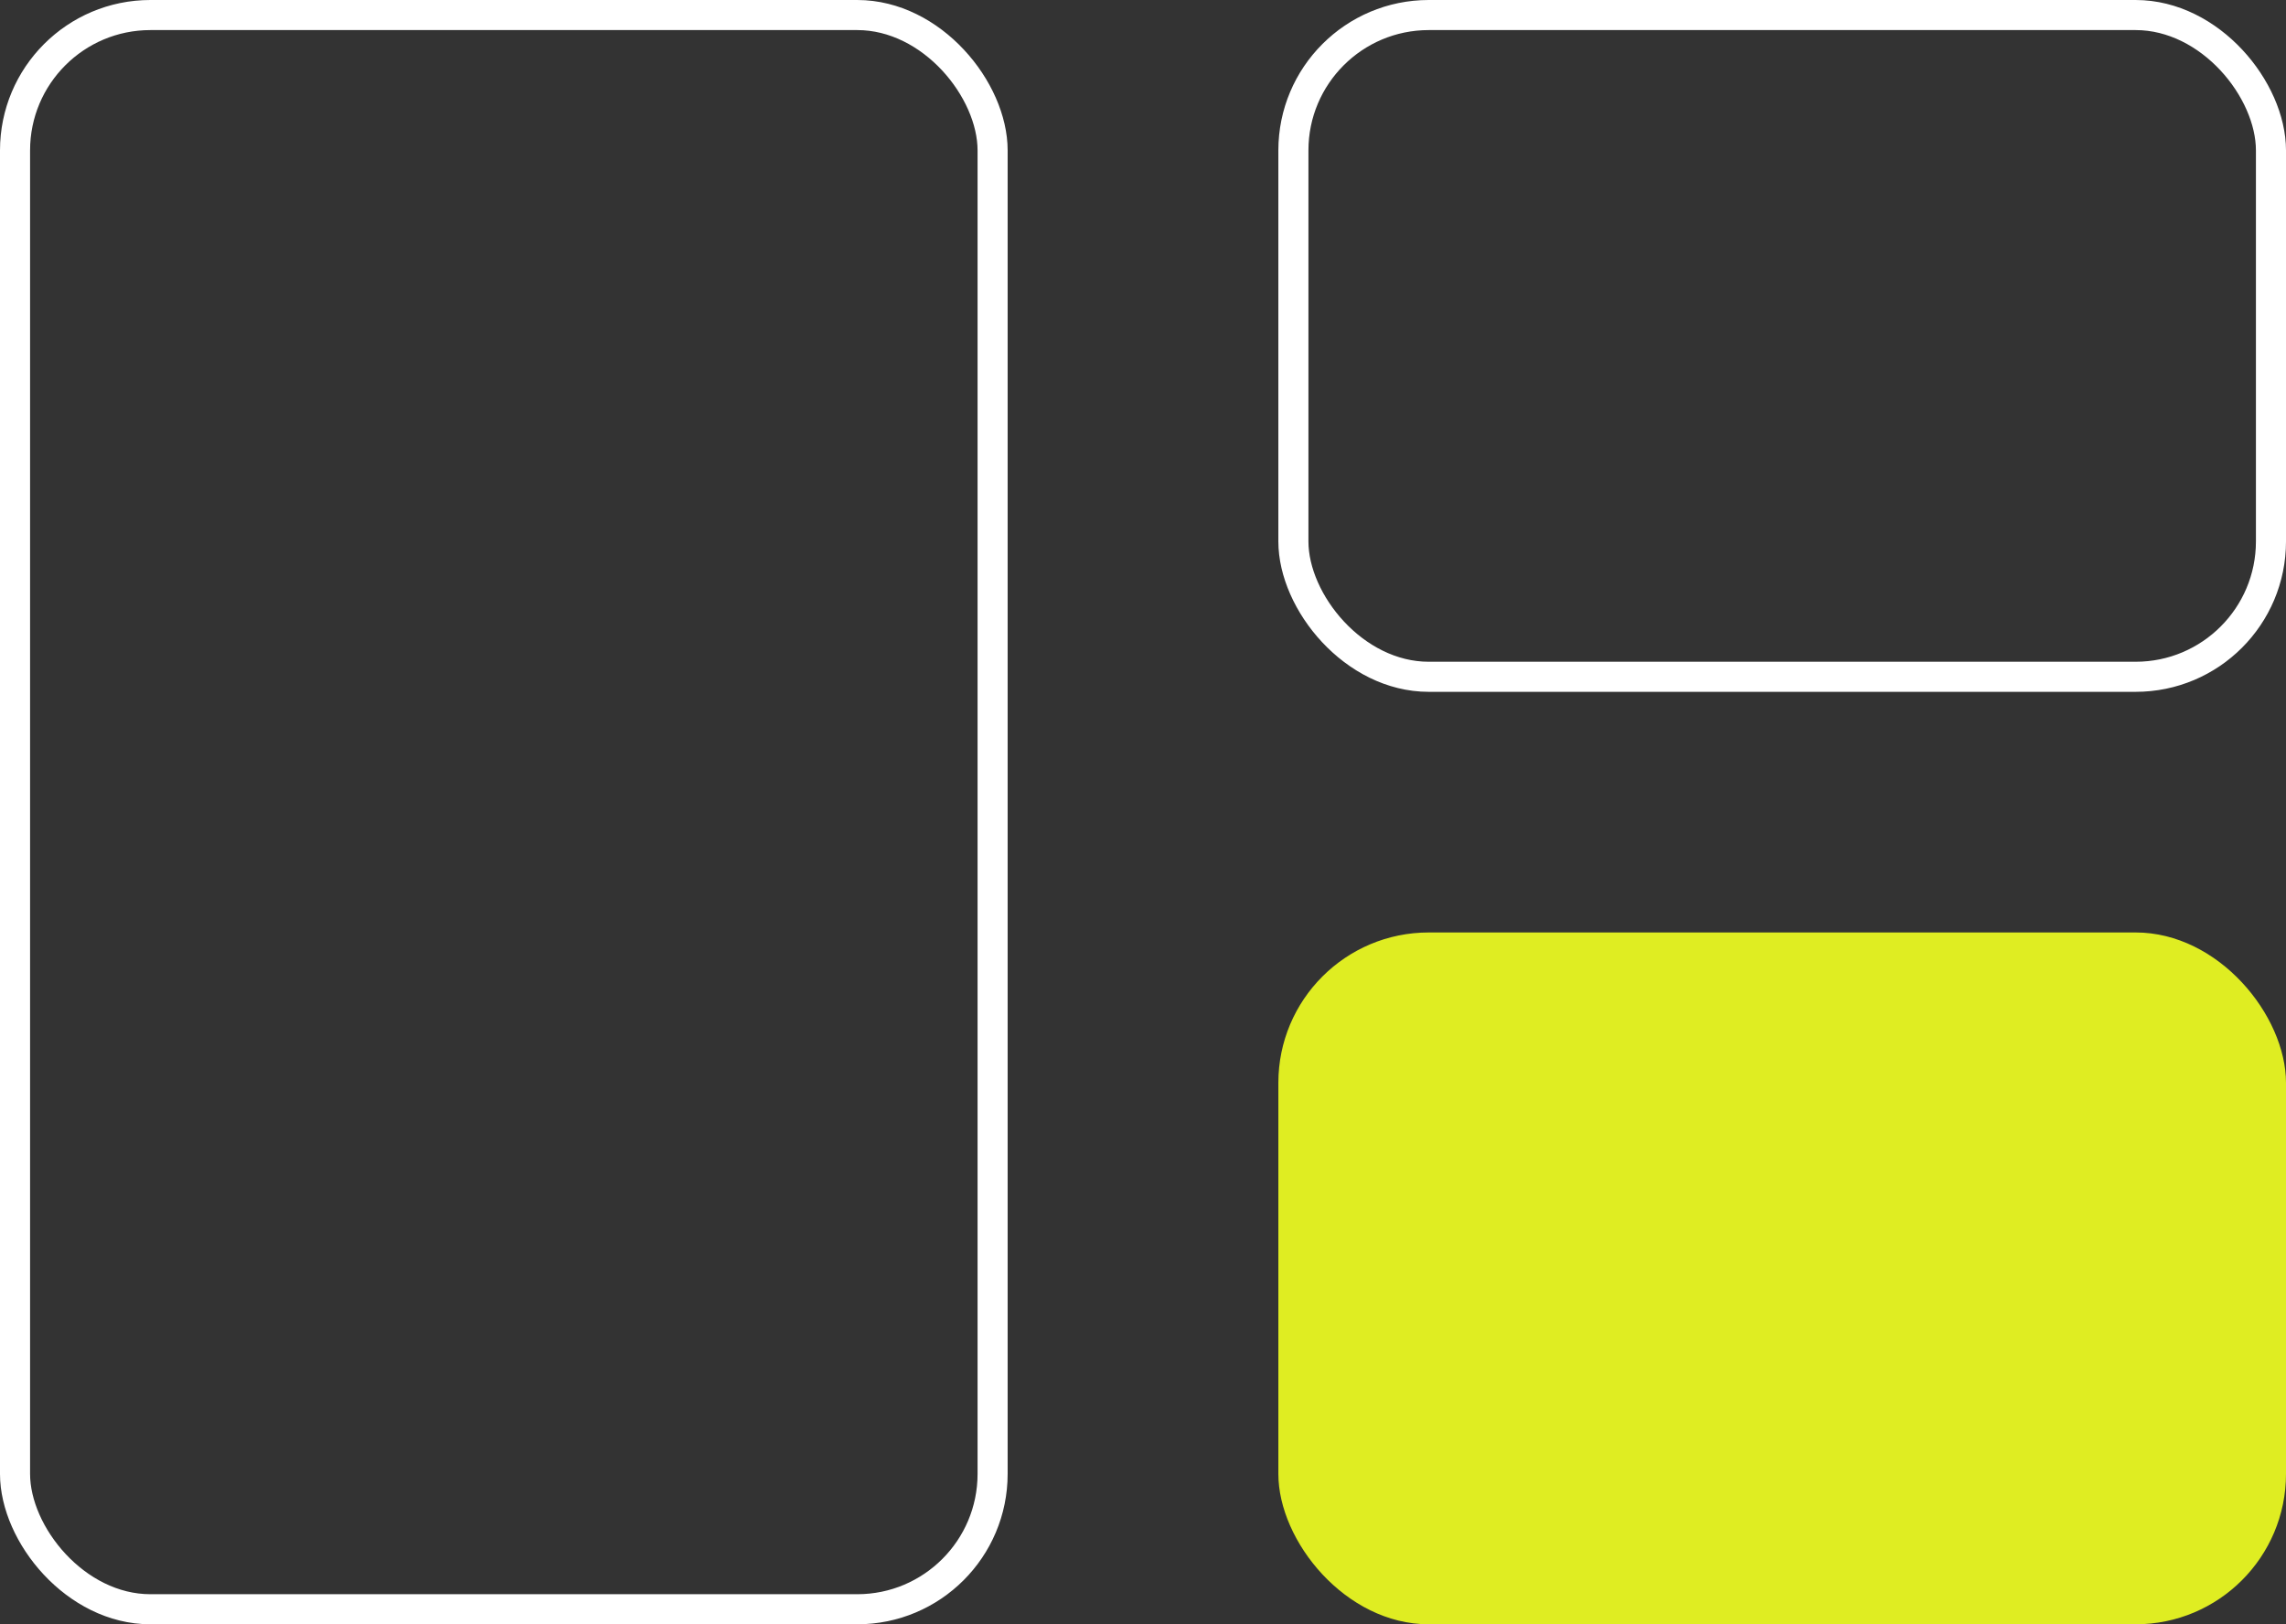 <?xml version="1.0" encoding="UTF-8"?> <svg xmlns="http://www.w3.org/2000/svg" width="152" height="108" viewBox="0 0 152 108" fill="none"><rect x="0" y="0" width="152" height="108" fill="#333333" stroke="none"/> <rect x="1" y="1" width="65" height="106" rx="9" stroke="white" stroke-width="2"></rect> <rect x="86" y="1" width="65" height="44" rx="9" stroke="white" stroke-width="2"></rect> <rect x="85" y="62" width="67" height="46" rx="10" fill="#DFED22"></rect> </svg> 